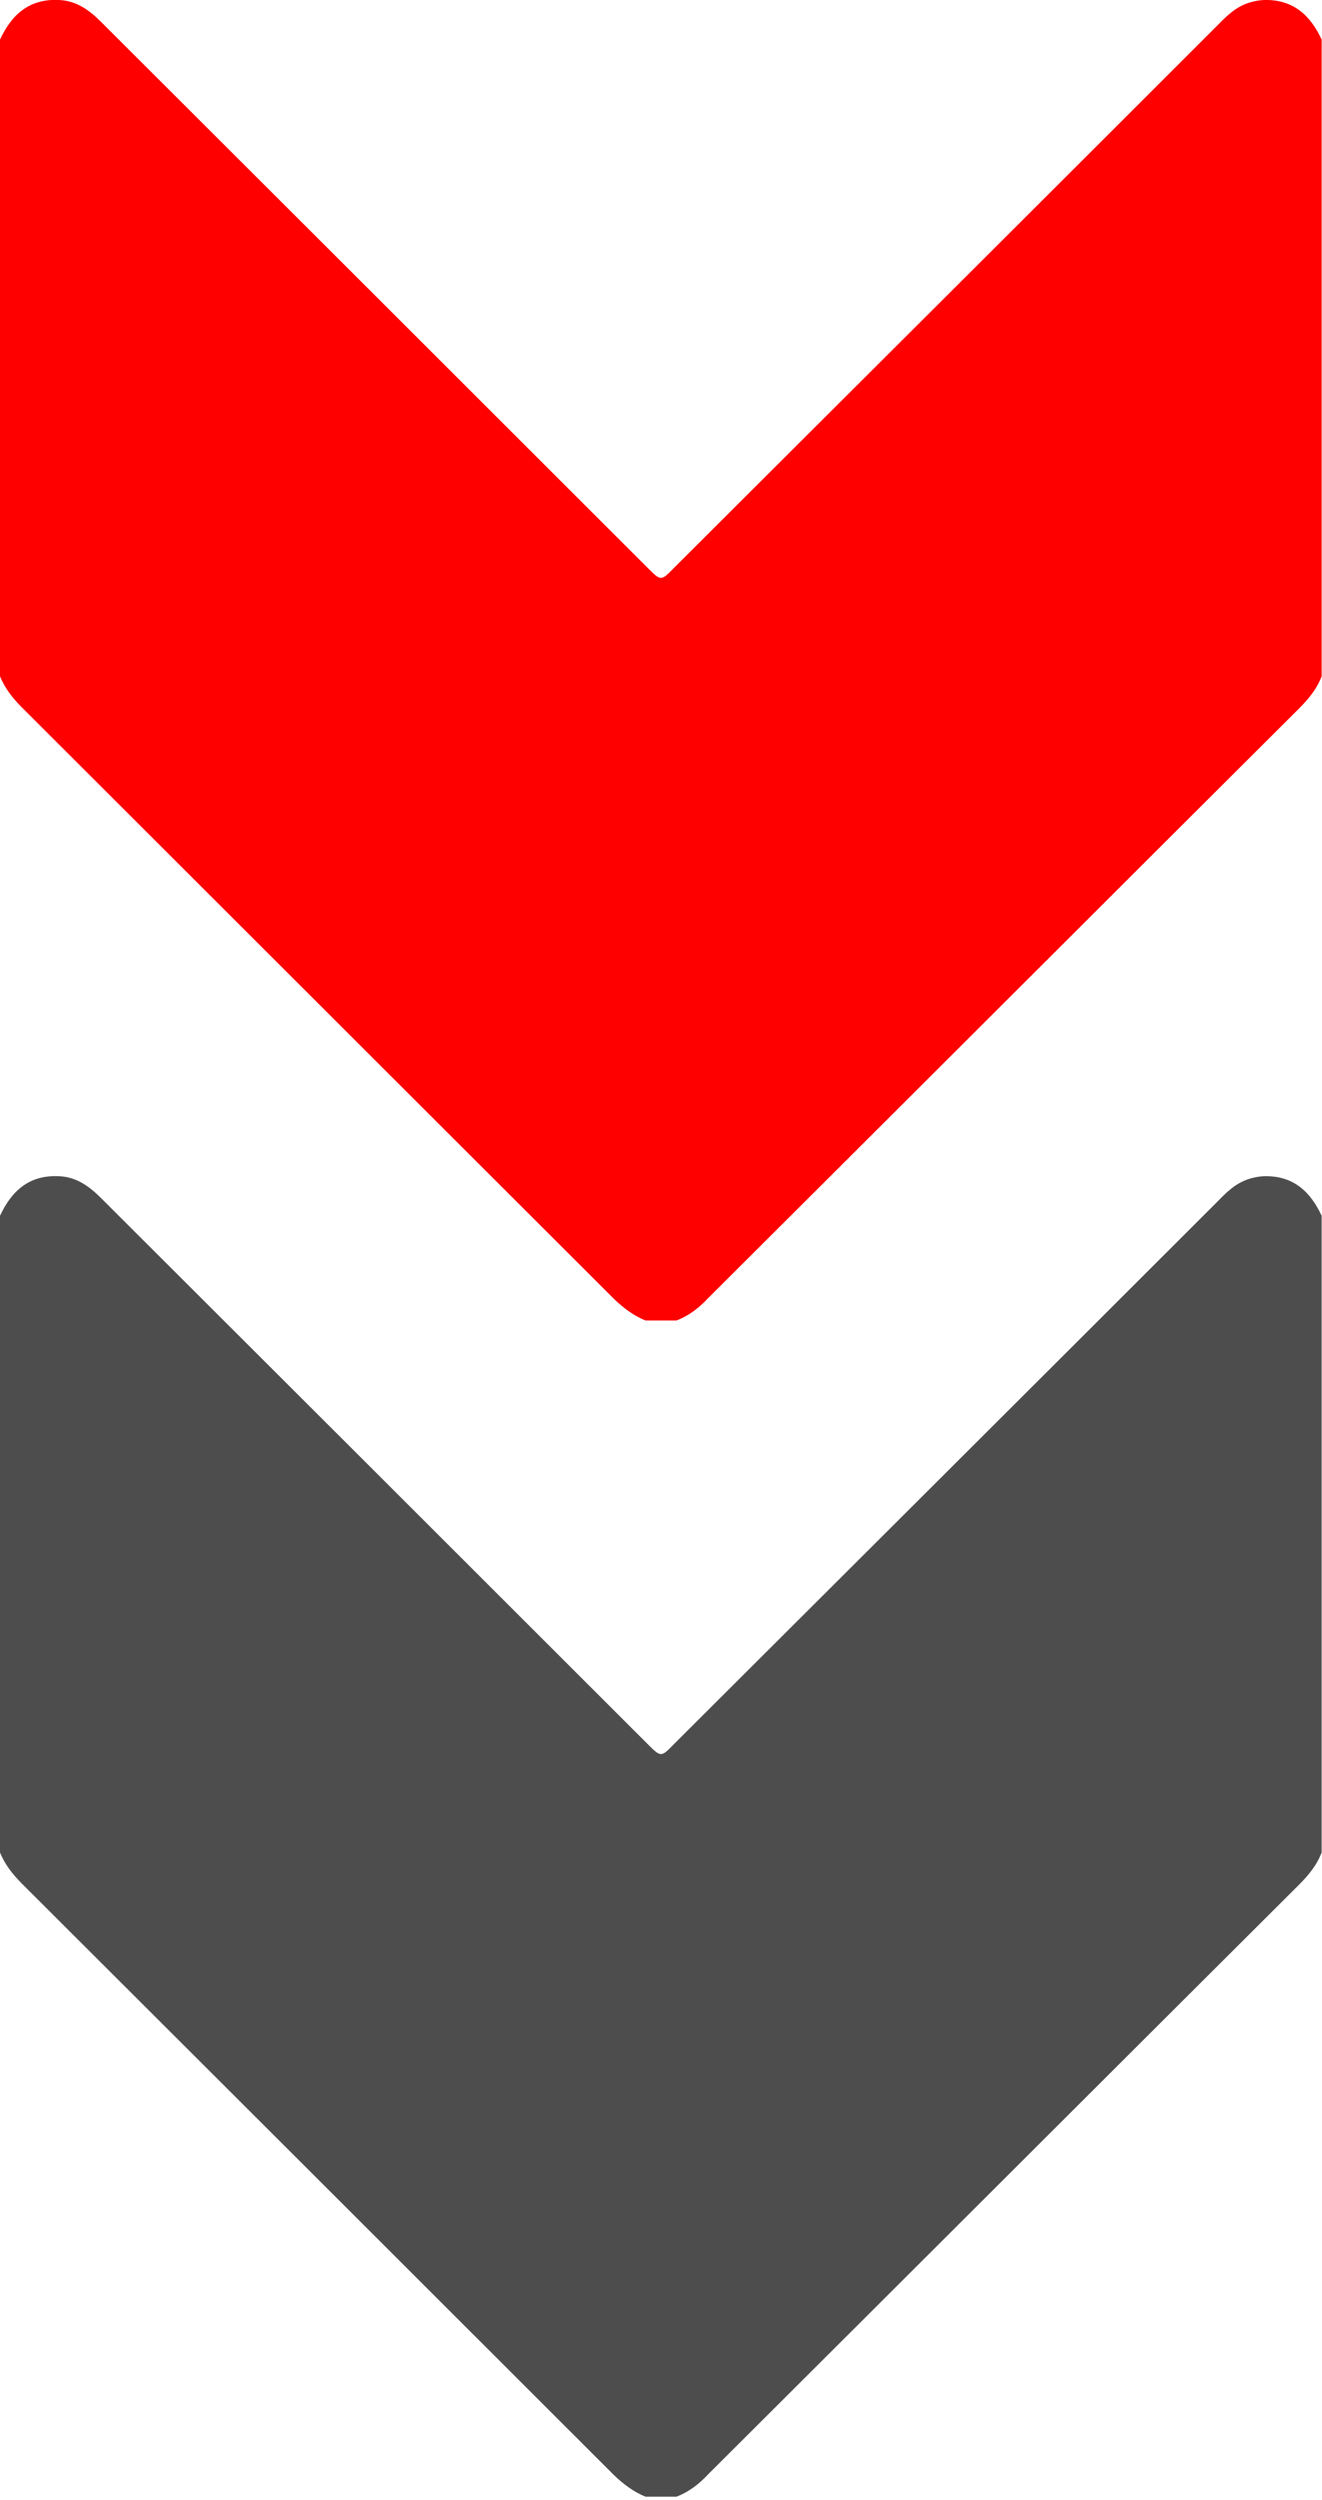 <svg version="1.2" baseProfile="tiny-ps" xmlns="http://www.w3.org/2000/svg" viewBox="0 0 384 726" width="384" height="726">
	<title>arrow-down-svg</title>
	<style>
		tspan { white-space:pre }
		.shp0 { fill: #4d4d4d } 
		.shp1 { fill: #ff0000 } 
	</style>
	<g id="Layer">
		<path id="Layer" class="shp0" d="M196.5 725.1C193.5 725.1 190.5 725.1 187.5 725.1C184 723.7 181 721.4 178.3 718.8C121 661.5 63.7 604.3 6.4 547.1C3.7 544.4 1.4 541.5 0 538C0 476.4 0 414.7 0 353.1C3.4 345.8 8.5 341.2 17.1 341.6C22.2 341.8 25.9 344.5 29.4 348C82.3 400.8 135.2 453.6 188.1 506.5C192 510.4 192 510.4 195.8 506.5C248.3 454.1 300.8 401.8 353.2 349.4C354.5 348.1 355.8 346.7 357.3 345.5C360.1 343.1 363.4 341.8 367.2 341.6C375.6 341.4 380.6 346 383.9 353.1C383.9 414.7 383.9 476.4 383.9 538C382.5 541.7 380.1 544.6 377.3 547.4C320.1 604.4 263 661.5 205.8 718.5C203.2 721.3 200.2 723.7 196.5 725.1Z" />
	</g>
	<g id="Layer">
		<path id="Layer" class="shp1" d="M196.5 383.5C193.5 383.5 190.5 383.5 187.5 383.5C184 382.1 181 379.8 178.3 377.2C121 320 63.7 262.7 6.4 205.5C3.7 202.8 1.4 199.9 0 196.4C0 134.8 0 73.1 0 11.5C3.4 4.2 8.5 -0.4 17.1 0C22.2 0.2 25.9 2.9 29.4 6.4C82.3 59.2 135.2 112 188.1 164.9C192 168.8 192 168.8 195.8 164.9C248.3 112.5 300.8 60.2 353.2 7.8C354.5 6.5 355.8 5.1 357.3 3.9C360.1 1.5 363.4 0.2 367.2 0C375.6 -0.2 380.6 4.4 383.9 11.5C383.9 73.1 383.9 134.8 383.9 196.4C382.5 200.1 380.1 203 377.3 205.8C320.1 262.8 263 319.9 205.8 376.9C203.2 379.7 200.2 382.1 196.5 383.5Z" />
	</g>
</svg>